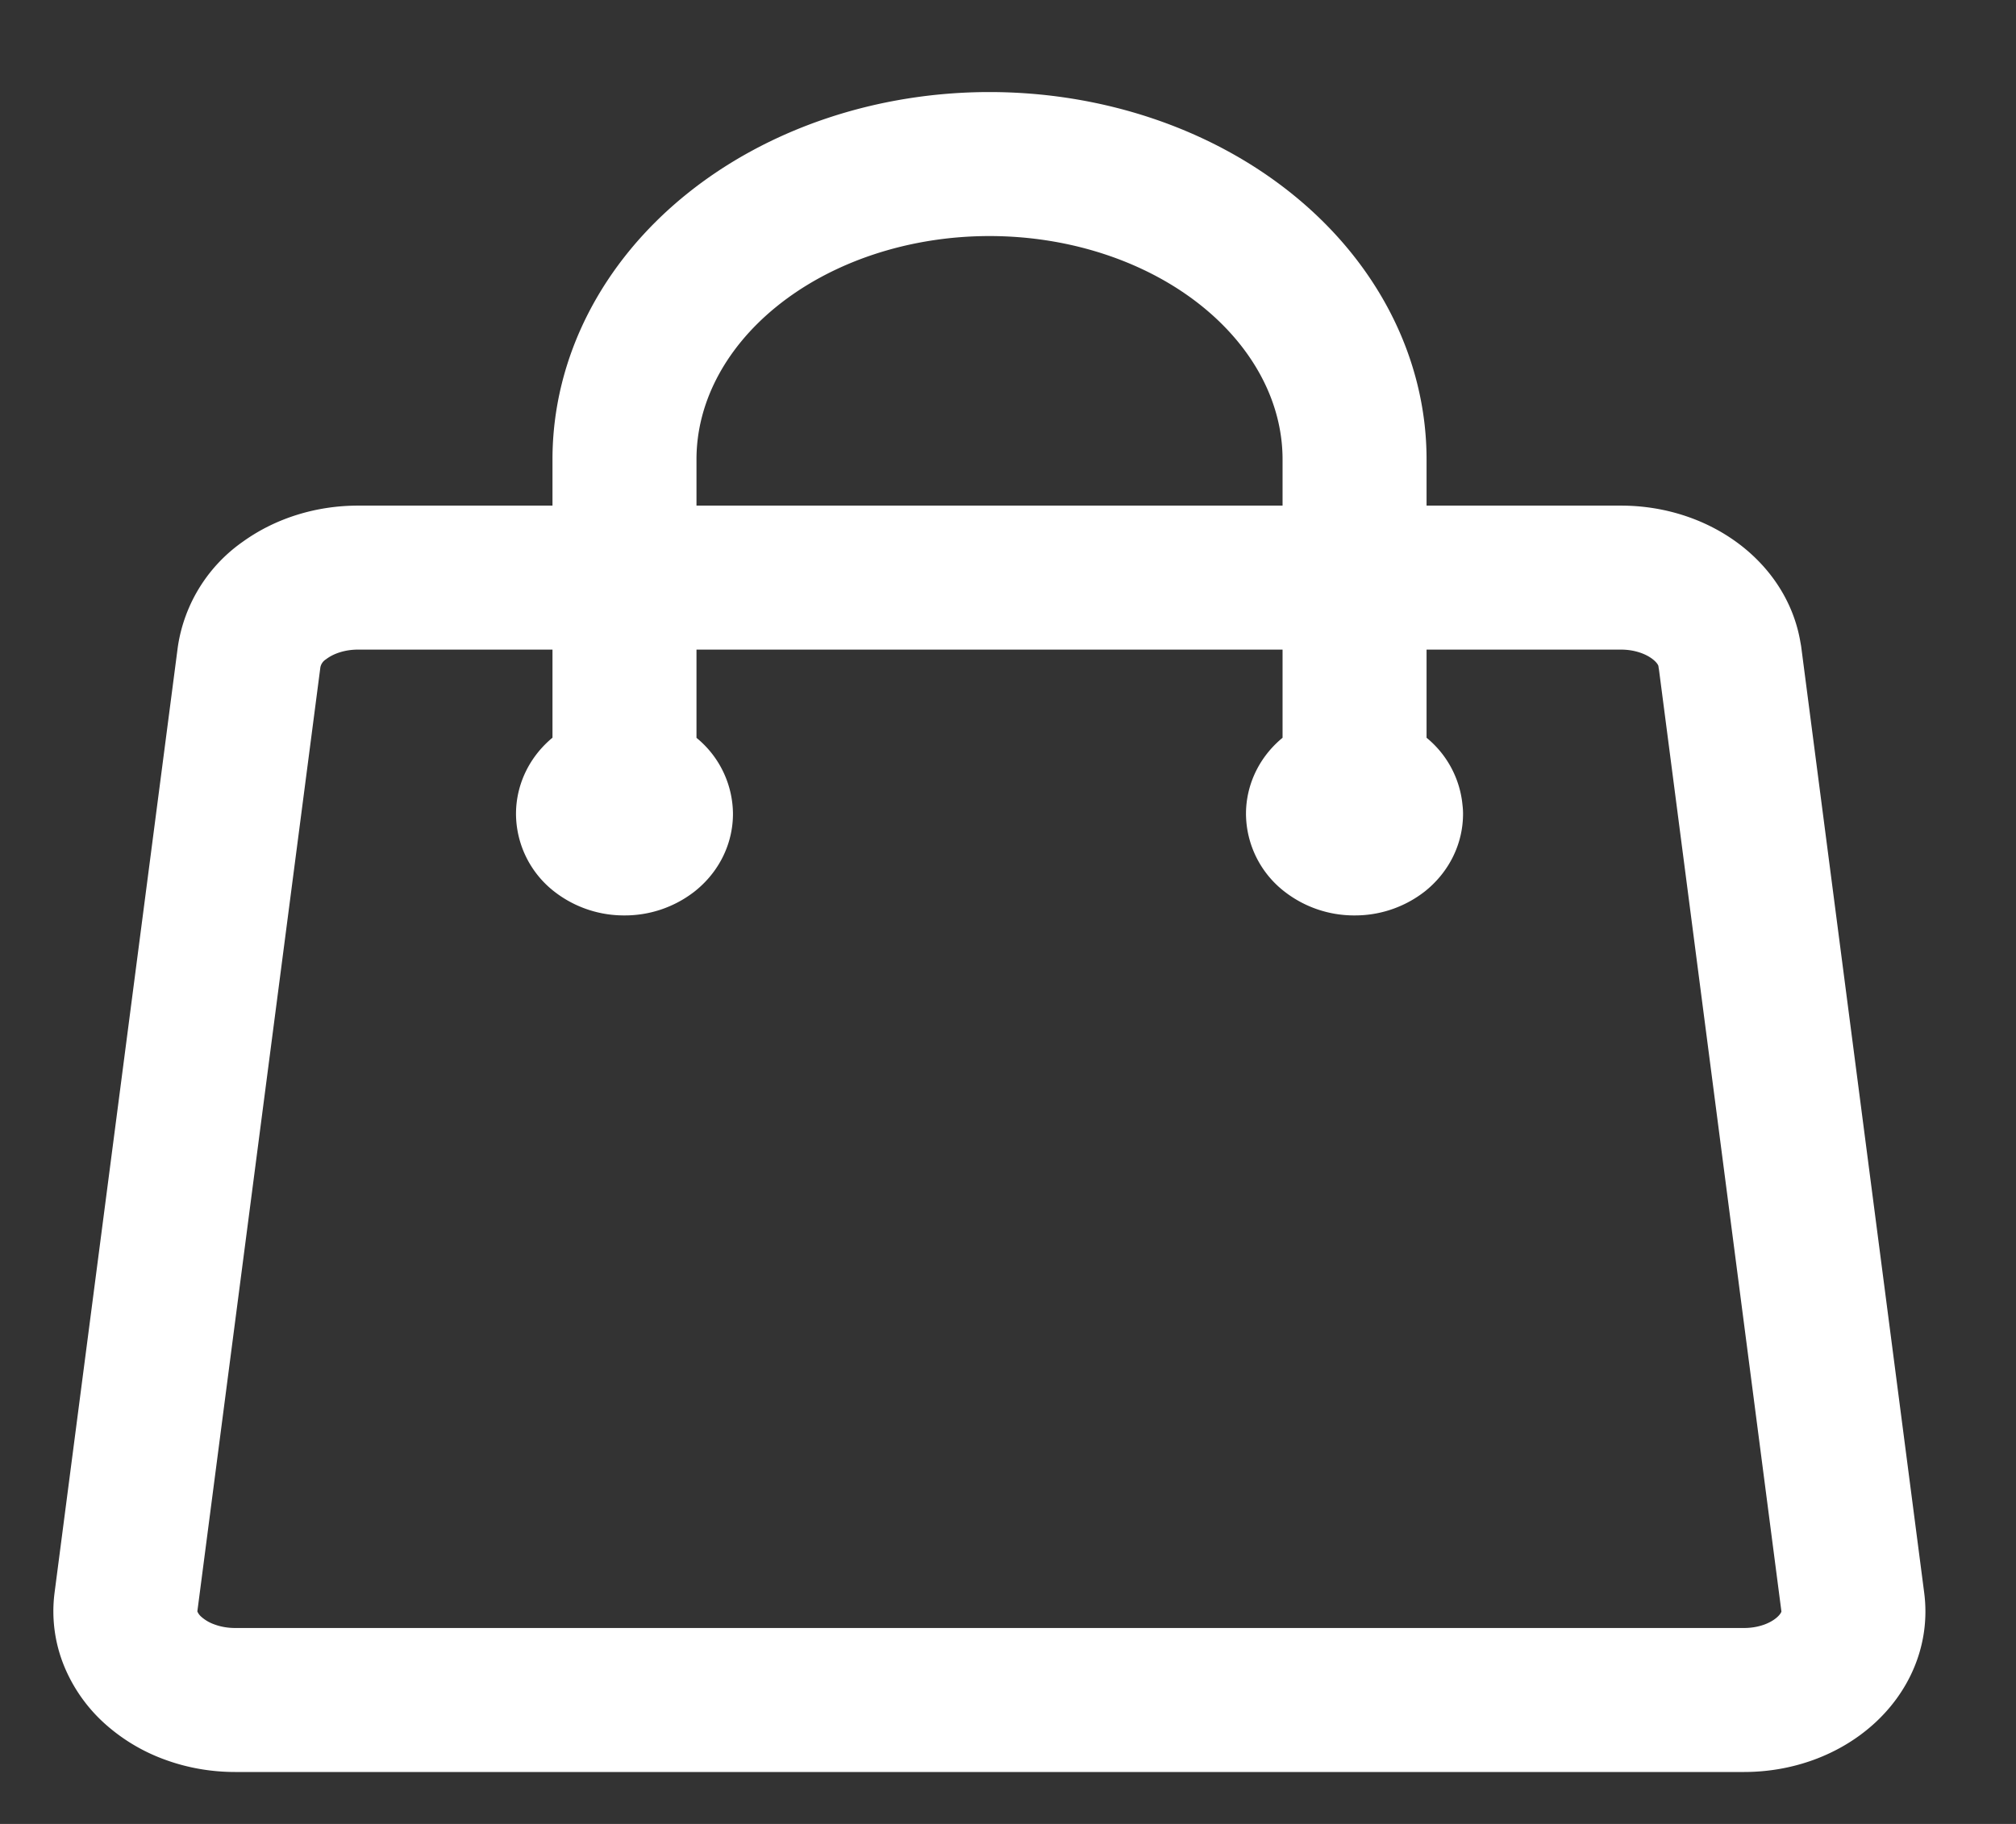 <svg width="21" height="19" fill="none" xmlns="http://www.w3.org/2000/svg"><rect width="100%" height="100%" fill="#333333" stroke="none"/><path d="M14.11 8.478V4.786c0-.816-.401-1.599-1.114-2.176-.713-.577-1.68-.901-2.689-.901-1.008 0-1.976.324-2.689.901-.713.577-1.113 1.36-1.113 2.176v3.692M18.02 6.843l1.28 9.846c.071.546-.456 1.02-1.134 1.02H2.449c-.16 0-.319-.027-.465-.08a1.161 1.161 0 0 1-.384-.225.901.901 0 0 1-.238-.333.758.758 0 0 1-.05-.382l1.283-9.846a.878.878 0 0 1 .371-.59c.21-.152.481-.236.763-.236h13.156c.584 0 1.074.357 1.134.826zM6.885 8.478c0 .082-.04.16-.112.218a.43.43 0 0 1-.268.09.43.43 0 0 1-.27-.09.281.281 0 0 1-.11-.218c0-.081.04-.16.11-.217a.43.43 0 0 1 .27-.09c.1 0 .197.032.268.09a.281.281 0 0 1 .112.217zm7.605 0c0 .082-.04.16-.111.218a.43.43 0 0 1-.27.09.43.43 0 0 1-.268-.09.282.282 0 0 1-.112-.218c0-.081.04-.16.112-.217a.43.43 0 0 1 .269-.09c.1 0 .197.032.269.09a.281.281 0 0 1 .11.217z" stroke="#fff" stroke-width="1.5" stroke-linecap="round" stroke-linejoin="round"/></svg>